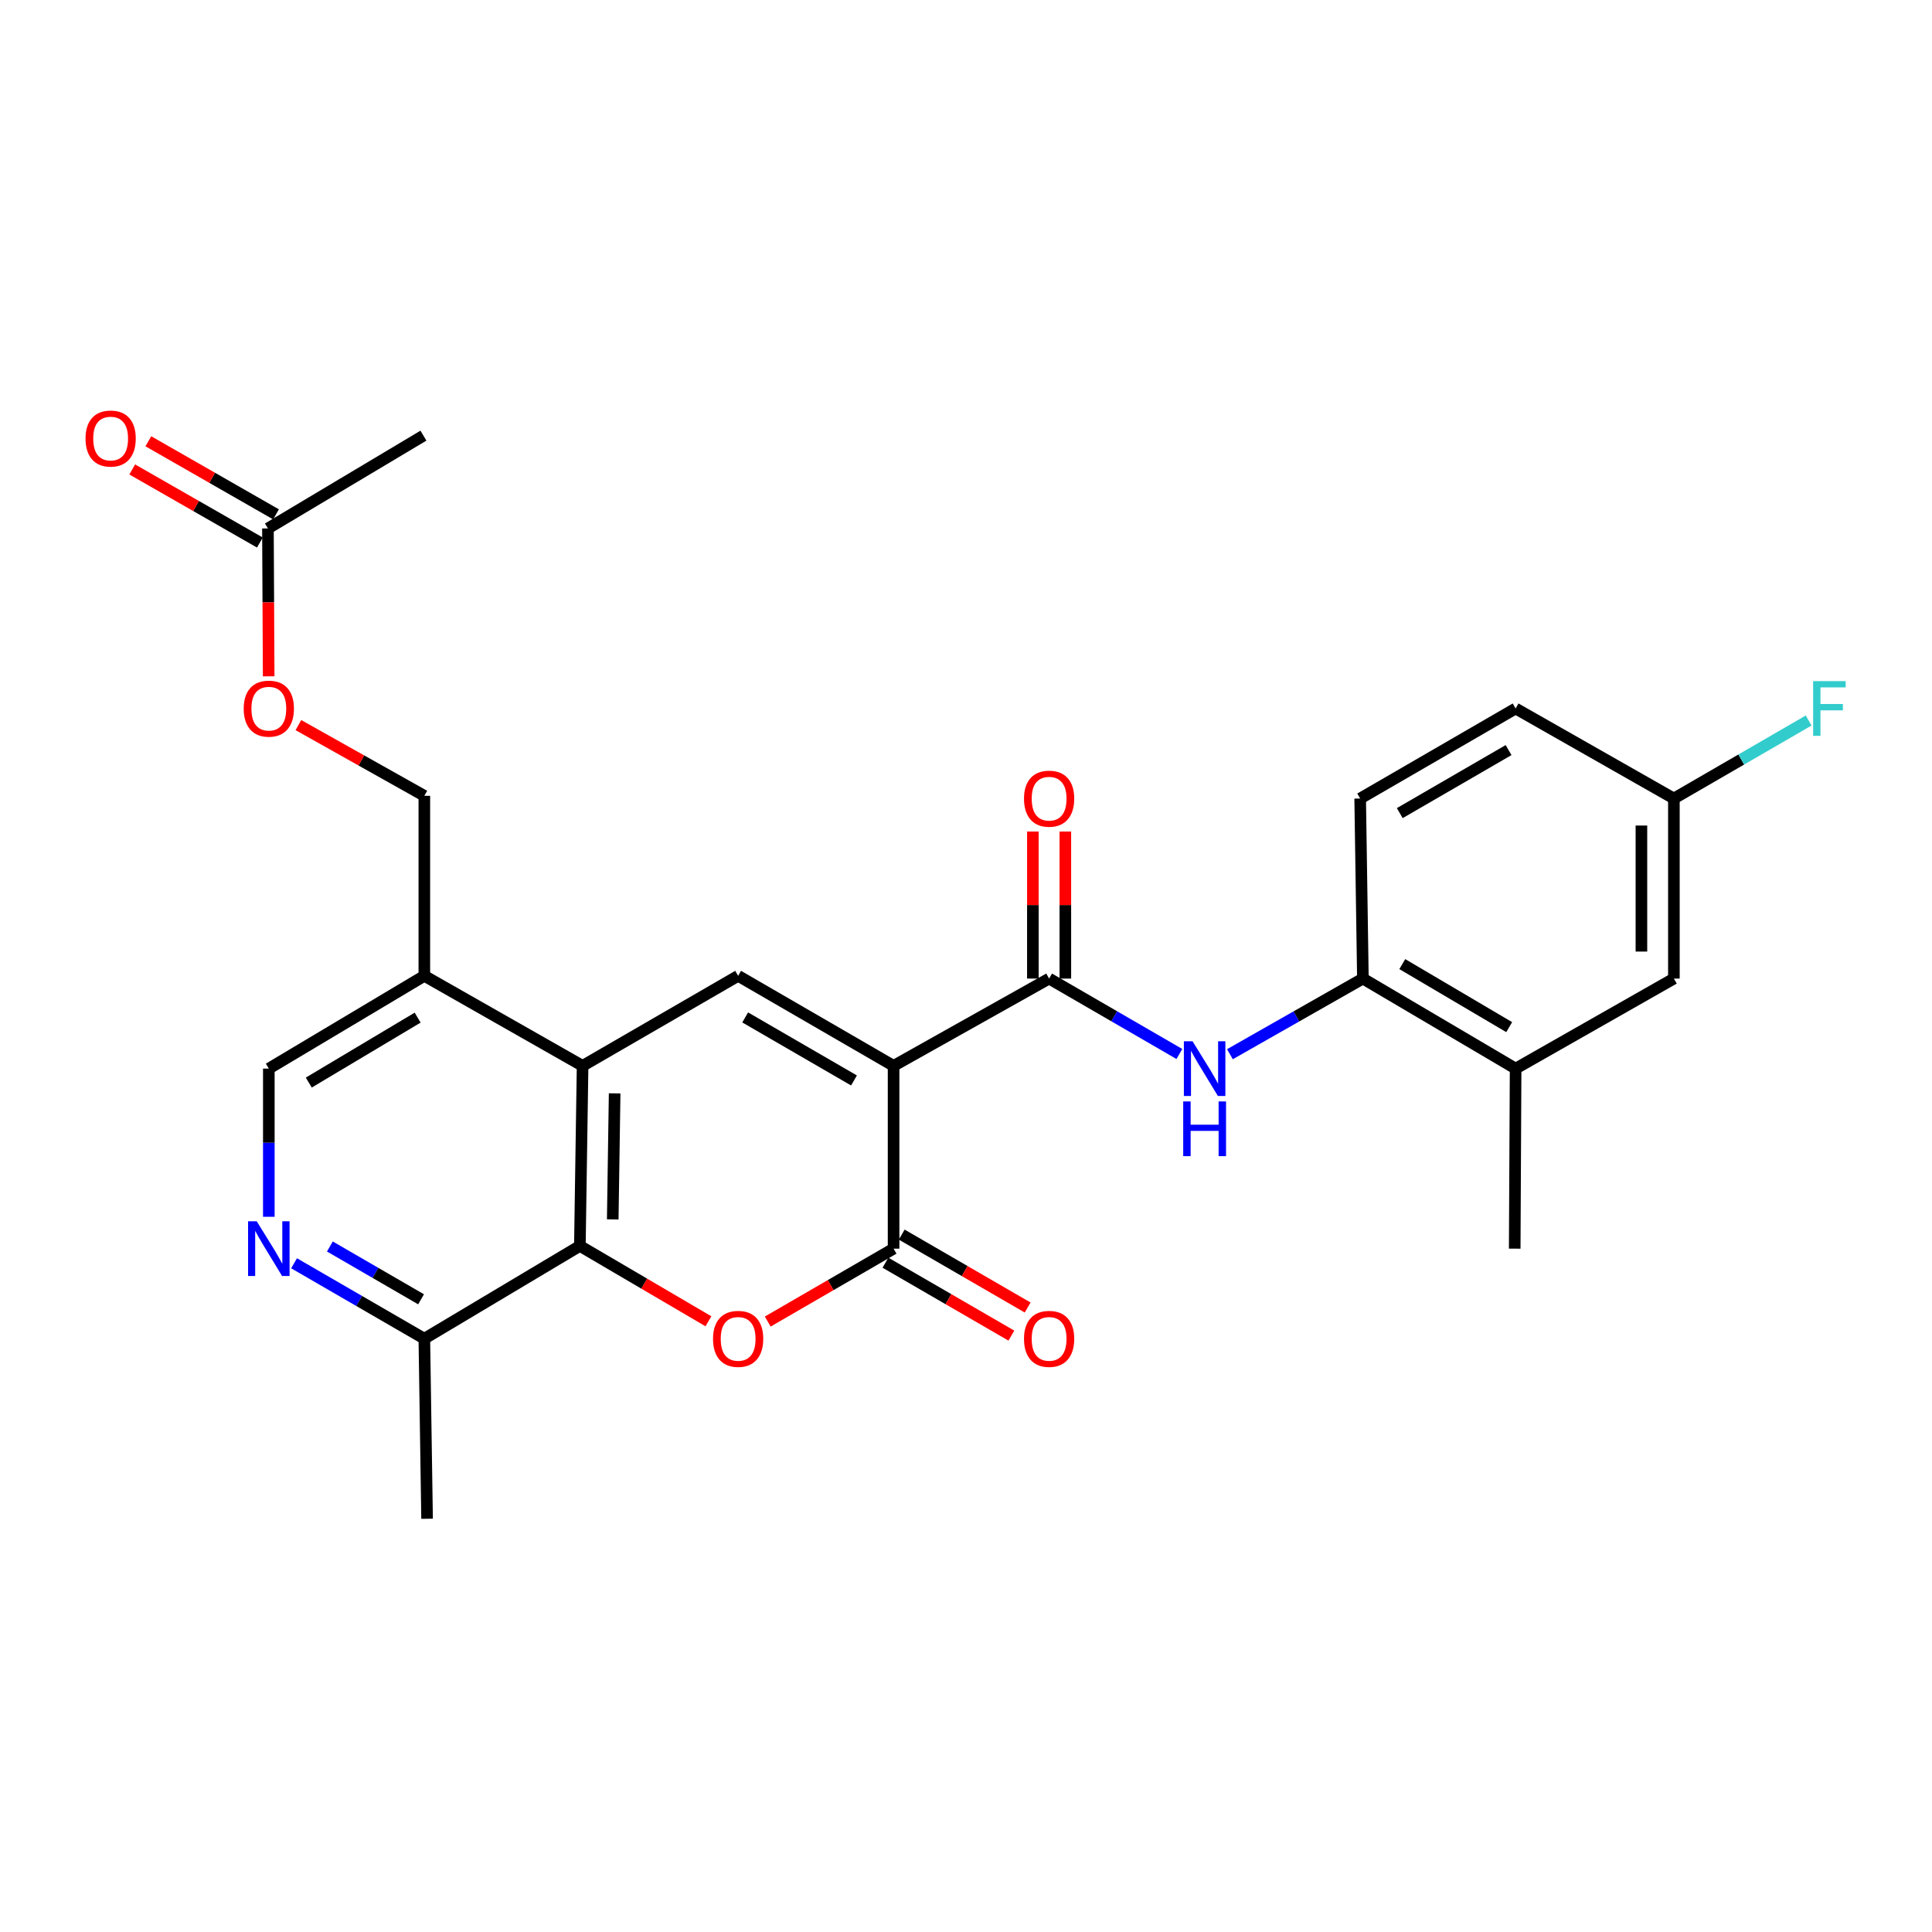 <?xml version='1.0' encoding='iso-8859-1'?>
<svg version='1.1' baseProfile='full'
              xmlns='http://www.w3.org/2000/svg'
                      xmlns:rdkit='http://www.rdkit.org/xml'
                      xmlns:xlink='http://www.w3.org/1999/xlink'
                  xml:space='preserve'
width='1000px' height='1000px' viewBox='0 0 1000 1000'>
<!-- END OF HEADER -->
<rect style='opacity:1.0;fill:#FFFFFF;stroke:none' width='1000' height='1000' x='0' y='0'> </rect>
<path class='bond-0' d='M 462.516,551.691 L 462.516,646.3' style='fill:none;fill-rule:evenodd;stroke:#000000;stroke-width:6px;stroke-linecap:butt;stroke-linejoin:miter;stroke-opacity:1' />
<path class='bond-2' d='M 462.516,551.691 L 382.06,505.087' style='fill:none;fill-rule:evenodd;stroke:#000000;stroke-width:6px;stroke-linecap:butt;stroke-linejoin:miter;stroke-opacity:1' />
<path class='bond-2' d='M 442.024,559.242 L 385.705,526.619' style='fill:none;fill-rule:evenodd;stroke:#000000;stroke-width:6px;stroke-linecap:butt;stroke-linejoin:miter;stroke-opacity:1' />
<path class='bond-3' d='M 462.516,551.691 L 543.018,506.506' style='fill:none;fill-rule:evenodd;stroke:#000000;stroke-width:6px;stroke-linecap:butt;stroke-linejoin:miter;stroke-opacity:1' />
<path class='bond-1' d='M 462.516,646.3 L 429.95,665.168' style='fill:none;fill-rule:evenodd;stroke:#000000;stroke-width:6px;stroke-linecap:butt;stroke-linejoin:miter;stroke-opacity:1' />
<path class='bond-1' d='M 429.95,665.168 L 397.384,684.035' style='fill:none;fill-rule:evenodd;stroke:#FF0000;stroke-width:6px;stroke-linecap:butt;stroke-linejoin:miter;stroke-opacity:1' />
<path class='bond-12' d='M 458.305,653.572 L 490.894,672.441' style='fill:none;fill-rule:evenodd;stroke:#000000;stroke-width:6px;stroke-linecap:butt;stroke-linejoin:miter;stroke-opacity:1' />
<path class='bond-12' d='M 490.894,672.441 L 523.482,691.311' style='fill:none;fill-rule:evenodd;stroke:#FF0000;stroke-width:6px;stroke-linecap:butt;stroke-linejoin:miter;stroke-opacity:1' />
<path class='bond-12' d='M 466.726,639.029 L 499.315,657.899' style='fill:none;fill-rule:evenodd;stroke:#000000;stroke-width:6px;stroke-linecap:butt;stroke-linejoin:miter;stroke-opacity:1' />
<path class='bond-12' d='M 499.315,657.899 L 531.903,676.769' style='fill:none;fill-rule:evenodd;stroke:#FF0000;stroke-width:6px;stroke-linecap:butt;stroke-linejoin:miter;stroke-opacity:1' />
<path class='bond-27' d='M 366.686,683.9 L 333.412,664.391' style='fill:none;fill-rule:evenodd;stroke:#FF0000;stroke-width:6px;stroke-linecap:butt;stroke-linejoin:miter;stroke-opacity:1' />
<path class='bond-27' d='M 333.412,664.391 L 300.138,644.881' style='fill:none;fill-rule:evenodd;stroke:#000000;stroke-width:6px;stroke-linecap:butt;stroke-linejoin:miter;stroke-opacity:1' />
<path class='bond-4' d='M 382.06,505.087 L 301.548,551.691' style='fill:none;fill-rule:evenodd;stroke:#000000;stroke-width:6px;stroke-linecap:butt;stroke-linejoin:miter;stroke-opacity:1' />
<path class='bond-6' d='M 543.018,506.506 L 576.732,526.026' style='fill:none;fill-rule:evenodd;stroke:#000000;stroke-width:6px;stroke-linecap:butt;stroke-linejoin:miter;stroke-opacity:1' />
<path class='bond-6' d='M 576.732,526.026 L 610.446,545.546' style='fill:none;fill-rule:evenodd;stroke:#0000FF;stroke-width:6px;stroke-linecap:butt;stroke-linejoin:miter;stroke-opacity:1' />
<path class='bond-15' d='M 551.421,506.506 L 551.421,468.456' style='fill:none;fill-rule:evenodd;stroke:#000000;stroke-width:6px;stroke-linecap:butt;stroke-linejoin:miter;stroke-opacity:1' />
<path class='bond-15' d='M 551.421,468.456 L 551.421,430.406' style='fill:none;fill-rule:evenodd;stroke:#FF0000;stroke-width:6px;stroke-linecap:butt;stroke-linejoin:miter;stroke-opacity:1' />
<path class='bond-15' d='M 534.616,506.506 L 534.616,468.456' style='fill:none;fill-rule:evenodd;stroke:#000000;stroke-width:6px;stroke-linecap:butt;stroke-linejoin:miter;stroke-opacity:1' />
<path class='bond-15' d='M 534.616,468.456 L 534.616,430.406' style='fill:none;fill-rule:evenodd;stroke:#FF0000;stroke-width:6px;stroke-linecap:butt;stroke-linejoin:miter;stroke-opacity:1' />
<path class='bond-5' d='M 301.548,551.691 L 300.138,644.881' style='fill:none;fill-rule:evenodd;stroke:#000000;stroke-width:6px;stroke-linecap:butt;stroke-linejoin:miter;stroke-opacity:1' />
<path class='bond-5' d='M 318.139,565.924 L 317.152,631.157' style='fill:none;fill-rule:evenodd;stroke:#000000;stroke-width:6px;stroke-linecap:butt;stroke-linejoin:miter;stroke-opacity:1' />
<path class='bond-8' d='M 301.548,551.691 L 219.636,505.087' style='fill:none;fill-rule:evenodd;stroke:#000000;stroke-width:6px;stroke-linecap:butt;stroke-linejoin:miter;stroke-opacity:1' />
<path class='bond-10' d='M 300.138,644.881 L 219.636,692.914' style='fill:none;fill-rule:evenodd;stroke:#000000;stroke-width:6px;stroke-linecap:butt;stroke-linejoin:miter;stroke-opacity:1' />
<path class='bond-9' d='M 636.608,545.66 L 671.021,526.083' style='fill:none;fill-rule:evenodd;stroke:#0000FF;stroke-width:6px;stroke-linecap:butt;stroke-linejoin:miter;stroke-opacity:1' />
<path class='bond-9' d='M 671.021,526.083 L 705.433,506.506' style='fill:none;fill-rule:evenodd;stroke:#000000;stroke-width:6px;stroke-linecap:butt;stroke-linejoin:miter;stroke-opacity:1' />
<path class='bond-7' d='M 139.142,629.811 L 139.142,591.461' style='fill:none;fill-rule:evenodd;stroke:#0000FF;stroke-width:6px;stroke-linecap:butt;stroke-linejoin:miter;stroke-opacity:1' />
<path class='bond-7' d='M 139.142,591.461 L 139.142,553.11' style='fill:none;fill-rule:evenodd;stroke:#000000;stroke-width:6px;stroke-linecap:butt;stroke-linejoin:miter;stroke-opacity:1' />
<path class='bond-28' d='M 152.208,653.867 L 185.922,673.39' style='fill:none;fill-rule:evenodd;stroke:#0000FF;stroke-width:6px;stroke-linecap:butt;stroke-linejoin:miter;stroke-opacity:1' />
<path class='bond-28' d='M 185.922,673.39 L 219.636,692.914' style='fill:none;fill-rule:evenodd;stroke:#000000;stroke-width:6px;stroke-linecap:butt;stroke-linejoin:miter;stroke-opacity:1' />
<path class='bond-28' d='M 170.743,645.182 L 194.343,658.848' style='fill:none;fill-rule:evenodd;stroke:#0000FF;stroke-width:6px;stroke-linecap:butt;stroke-linejoin:miter;stroke-opacity:1' />
<path class='bond-28' d='M 194.343,658.848 L 217.943,672.515' style='fill:none;fill-rule:evenodd;stroke:#000000;stroke-width:6px;stroke-linecap:butt;stroke-linejoin:miter;stroke-opacity:1' />
<path class='bond-14' d='M 219.636,505.087 L 139.142,553.11' style='fill:none;fill-rule:evenodd;stroke:#000000;stroke-width:6px;stroke-linecap:butt;stroke-linejoin:miter;stroke-opacity:1' />
<path class='bond-14' d='M 216.171,526.722 L 159.826,560.338' style='fill:none;fill-rule:evenodd;stroke:#000000;stroke-width:6px;stroke-linecap:butt;stroke-linejoin:miter;stroke-opacity:1' />
<path class='bond-17' d='M 219.636,505.087 L 219.636,411.916' style='fill:none;fill-rule:evenodd;stroke:#000000;stroke-width:6px;stroke-linecap:butt;stroke-linejoin:miter;stroke-opacity:1' />
<path class='bond-11' d='M 705.433,506.506 L 784.479,553.11' style='fill:none;fill-rule:evenodd;stroke:#000000;stroke-width:6px;stroke-linecap:butt;stroke-linejoin:miter;stroke-opacity:1' />
<path class='bond-11' d='M 725.825,499.021 L 781.157,531.644' style='fill:none;fill-rule:evenodd;stroke:#000000;stroke-width:6px;stroke-linecap:butt;stroke-linejoin:miter;stroke-opacity:1' />
<path class='bond-20' d='M 705.433,506.506 L 704.024,413.316' style='fill:none;fill-rule:evenodd;stroke:#000000;stroke-width:6px;stroke-linecap:butt;stroke-linejoin:miter;stroke-opacity:1' />
<path class='bond-26' d='M 219.636,692.914 L 221.055,786.104' style='fill:none;fill-rule:evenodd;stroke:#000000;stroke-width:6px;stroke-linecap:butt;stroke-linejoin:miter;stroke-opacity:1' />
<path class='bond-16' d='M 784.479,553.11 L 866.401,506.506' style='fill:none;fill-rule:evenodd;stroke:#000000;stroke-width:6px;stroke-linecap:butt;stroke-linejoin:miter;stroke-opacity:1' />
<path class='bond-24' d='M 784.479,553.11 L 784.013,646.3' style='fill:none;fill-rule:evenodd;stroke:#000000;stroke-width:6px;stroke-linecap:butt;stroke-linejoin:miter;stroke-opacity:1' />
<path class='bond-13' d='M 138.685,273.522 L 138.873,311.792' style='fill:none;fill-rule:evenodd;stroke:#000000;stroke-width:6px;stroke-linecap:butt;stroke-linejoin:miter;stroke-opacity:1' />
<path class='bond-13' d='M 138.873,311.792 L 139.061,350.062' style='fill:none;fill-rule:evenodd;stroke:#FF0000;stroke-width:6px;stroke-linecap:butt;stroke-linejoin:miter;stroke-opacity:1' />
<path class='bond-19' d='M 142.86,266.23 L 109.824,247.316' style='fill:none;fill-rule:evenodd;stroke:#000000;stroke-width:6px;stroke-linecap:butt;stroke-linejoin:miter;stroke-opacity:1' />
<path class='bond-19' d='M 109.824,247.316 L 76.787,228.402' style='fill:none;fill-rule:evenodd;stroke:#FF0000;stroke-width:6px;stroke-linecap:butt;stroke-linejoin:miter;stroke-opacity:1' />
<path class='bond-19' d='M 134.51,280.814 L 101.474,261.9' style='fill:none;fill-rule:evenodd;stroke:#000000;stroke-width:6px;stroke-linecap:butt;stroke-linejoin:miter;stroke-opacity:1' />
<path class='bond-19' d='M 101.474,261.9 L 68.438,242.986' style='fill:none;fill-rule:evenodd;stroke:#FF0000;stroke-width:6px;stroke-linecap:butt;stroke-linejoin:miter;stroke-opacity:1' />
<path class='bond-25' d='M 138.685,273.522 L 219.169,225.489' style='fill:none;fill-rule:evenodd;stroke:#000000;stroke-width:6px;stroke-linecap:butt;stroke-linejoin:miter;stroke-opacity:1' />
<path class='bond-29' d='M 866.401,506.506 L 866.401,413.316' style='fill:none;fill-rule:evenodd;stroke:#000000;stroke-width:6px;stroke-linecap:butt;stroke-linejoin:miter;stroke-opacity:1' />
<path class='bond-29' d='M 849.597,492.528 L 849.597,427.295' style='fill:none;fill-rule:evenodd;stroke:#000000;stroke-width:6px;stroke-linecap:butt;stroke-linejoin:miter;stroke-opacity:1' />
<path class='bond-18' d='M 219.636,411.916 L 187.043,393.612' style='fill:none;fill-rule:evenodd;stroke:#000000;stroke-width:6px;stroke-linecap:butt;stroke-linejoin:miter;stroke-opacity:1' />
<path class='bond-18' d='M 187.043,393.612 L 154.45,375.309' style='fill:none;fill-rule:evenodd;stroke:#FF0000;stroke-width:6px;stroke-linecap:butt;stroke-linejoin:miter;stroke-opacity:1' />
<path class='bond-22' d='M 704.024,413.316 L 784.479,366.712' style='fill:none;fill-rule:evenodd;stroke:#000000;stroke-width:6px;stroke-linecap:butt;stroke-linejoin:miter;stroke-opacity:1' />
<path class='bond-22' d='M 724.515,420.867 L 780.834,388.244' style='fill:none;fill-rule:evenodd;stroke:#000000;stroke-width:6px;stroke-linecap:butt;stroke-linejoin:miter;stroke-opacity:1' />
<path class='bond-21' d='M 866.401,413.316 L 784.479,366.712' style='fill:none;fill-rule:evenodd;stroke:#000000;stroke-width:6px;stroke-linecap:butt;stroke-linejoin:miter;stroke-opacity:1' />
<path class='bond-23' d='M 866.401,413.316 L 901.275,393.125' style='fill:none;fill-rule:evenodd;stroke:#000000;stroke-width:6px;stroke-linecap:butt;stroke-linejoin:miter;stroke-opacity:1' />
<path class='bond-23' d='M 901.275,393.125 L 936.149,372.933' style='fill:none;fill-rule:evenodd;stroke:#33CCCC;stroke-width:6px;stroke-linecap:butt;stroke-linejoin:miter;stroke-opacity:1' />
<path  class='atom-2' d='M 369.06 692.994
Q 369.06 686.194, 372.42 682.394
Q 375.78 678.594, 382.06 678.594
Q 388.34 678.594, 391.7 682.394
Q 395.06 686.194, 395.06 692.994
Q 395.06 699.874, 391.66 703.794
Q 388.26 707.674, 382.06 707.674
Q 375.82 707.674, 372.42 703.794
Q 369.06 699.914, 369.06 692.994
M 382.06 704.474
Q 386.38 704.474, 388.7 701.594
Q 391.06 698.674, 391.06 692.994
Q 391.06 687.434, 388.7 684.634
Q 386.38 681.794, 382.06 681.794
Q 377.74 681.794, 375.38 684.594
Q 373.06 687.394, 373.06 692.994
Q 373.06 698.714, 375.38 701.594
Q 377.74 704.474, 382.06 704.474
' fill='#FF0000'/>
<path  class='atom-7' d='M 617.252 538.95
L 626.532 553.95
Q 627.452 555.43, 628.932 558.11
Q 630.412 560.79, 630.492 560.95
L 630.492 538.95
L 634.252 538.95
L 634.252 567.27
L 630.372 567.27
L 620.412 550.87
Q 619.252 548.95, 618.012 546.75
Q 616.812 544.55, 616.452 543.87
L 616.452 567.27
L 612.772 567.27
L 612.772 538.95
L 617.252 538.95
' fill='#0000FF'/>
<path  class='atom-7' d='M 612.432 570.102
L 616.272 570.102
L 616.272 582.142
L 630.752 582.142
L 630.752 570.102
L 634.592 570.102
L 634.592 598.422
L 630.752 598.422
L 630.752 585.342
L 616.272 585.342
L 616.272 598.422
L 612.432 598.422
L 612.432 570.102
' fill='#0000FF'/>
<path  class='atom-8' d='M 132.882 632.14
L 142.162 647.14
Q 143.082 648.62, 144.562 651.3
Q 146.042 653.98, 146.122 654.14
L 146.122 632.14
L 149.882 632.14
L 149.882 660.46
L 146.002 660.46
L 136.042 644.06
Q 134.882 642.14, 133.642 639.94
Q 132.442 637.74, 132.082 637.06
L 132.082 660.46
L 128.402 660.46
L 128.402 632.14
L 132.882 632.14
' fill='#0000FF'/>
<path  class='atom-13' d='M 530.018 692.994
Q 530.018 686.194, 533.378 682.394
Q 536.738 678.594, 543.018 678.594
Q 549.298 678.594, 552.658 682.394
Q 556.018 686.194, 556.018 692.994
Q 556.018 699.874, 552.618 703.794
Q 549.218 707.674, 543.018 707.674
Q 536.778 707.674, 533.378 703.794
Q 530.018 699.914, 530.018 692.994
M 543.018 704.474
Q 547.338 704.474, 549.658 701.594
Q 552.018 698.674, 552.018 692.994
Q 552.018 687.434, 549.658 684.634
Q 547.338 681.794, 543.018 681.794
Q 538.698 681.794, 536.338 684.594
Q 534.018 687.394, 534.018 692.994
Q 534.018 698.714, 536.338 701.594
Q 538.698 704.474, 543.018 704.474
' fill='#FF0000'/>
<path  class='atom-16' d='M 530.018 413.396
Q 530.018 406.596, 533.378 402.796
Q 536.738 398.996, 543.018 398.996
Q 549.298 398.996, 552.658 402.796
Q 556.018 406.596, 556.018 413.396
Q 556.018 420.276, 552.618 424.196
Q 549.218 428.076, 543.018 428.076
Q 536.778 428.076, 533.378 424.196
Q 530.018 420.316, 530.018 413.396
M 543.018 424.876
Q 547.338 424.876, 549.658 421.996
Q 552.018 419.076, 552.018 413.396
Q 552.018 407.836, 549.658 405.036
Q 547.338 402.196, 543.018 402.196
Q 538.698 402.196, 536.338 404.996
Q 534.018 407.796, 534.018 413.396
Q 534.018 419.116, 536.338 421.996
Q 538.698 424.876, 543.018 424.876
' fill='#FF0000'/>
<path  class='atom-19' d='M 126.142 366.792
Q 126.142 359.992, 129.502 356.192
Q 132.862 352.392, 139.142 352.392
Q 145.422 352.392, 148.782 356.192
Q 152.142 359.992, 152.142 366.792
Q 152.142 373.672, 148.742 377.592
Q 145.342 381.472, 139.142 381.472
Q 132.902 381.472, 129.502 377.592
Q 126.142 373.712, 126.142 366.792
M 139.142 378.272
Q 143.462 378.272, 145.782 375.392
Q 148.142 372.472, 148.142 366.792
Q 148.142 361.232, 145.782 358.432
Q 143.462 355.592, 139.142 355.592
Q 134.822 355.592, 132.462 358.392
Q 130.142 361.192, 130.142 366.792
Q 130.142 372.512, 132.462 375.392
Q 134.822 378.272, 139.142 378.272
' fill='#FF0000'/>
<path  class='atom-20' d='M 44.267 226.988
Q 44.267 220.188, 47.627 216.388
Q 50.987 212.588, 57.267 212.588
Q 63.547 212.588, 66.907 216.388
Q 70.267 220.188, 70.267 226.988
Q 70.267 233.868, 66.867 237.788
Q 63.467 241.668, 57.267 241.668
Q 51.027 241.668, 47.627 237.788
Q 44.267 233.908, 44.267 226.988
M 57.267 238.468
Q 61.587 238.468, 63.907 235.588
Q 66.267 232.668, 66.267 226.988
Q 66.267 221.428, 63.907 218.628
Q 61.587 215.788, 57.267 215.788
Q 52.947 215.788, 50.587 218.588
Q 48.267 221.388, 48.267 226.988
Q 48.267 232.708, 50.587 235.588
Q 52.947 238.468, 57.267 238.468
' fill='#FF0000'/>
<path  class='atom-24' d='M 938.474 352.552
L 955.314 352.552
L 955.314 355.792
L 942.274 355.792
L 942.274 364.392
L 953.874 364.392
L 953.874 367.672
L 942.274 367.672
L 942.274 380.872
L 938.474 380.872
L 938.474 352.552
' fill='#33CCCC'/>
</svg>
